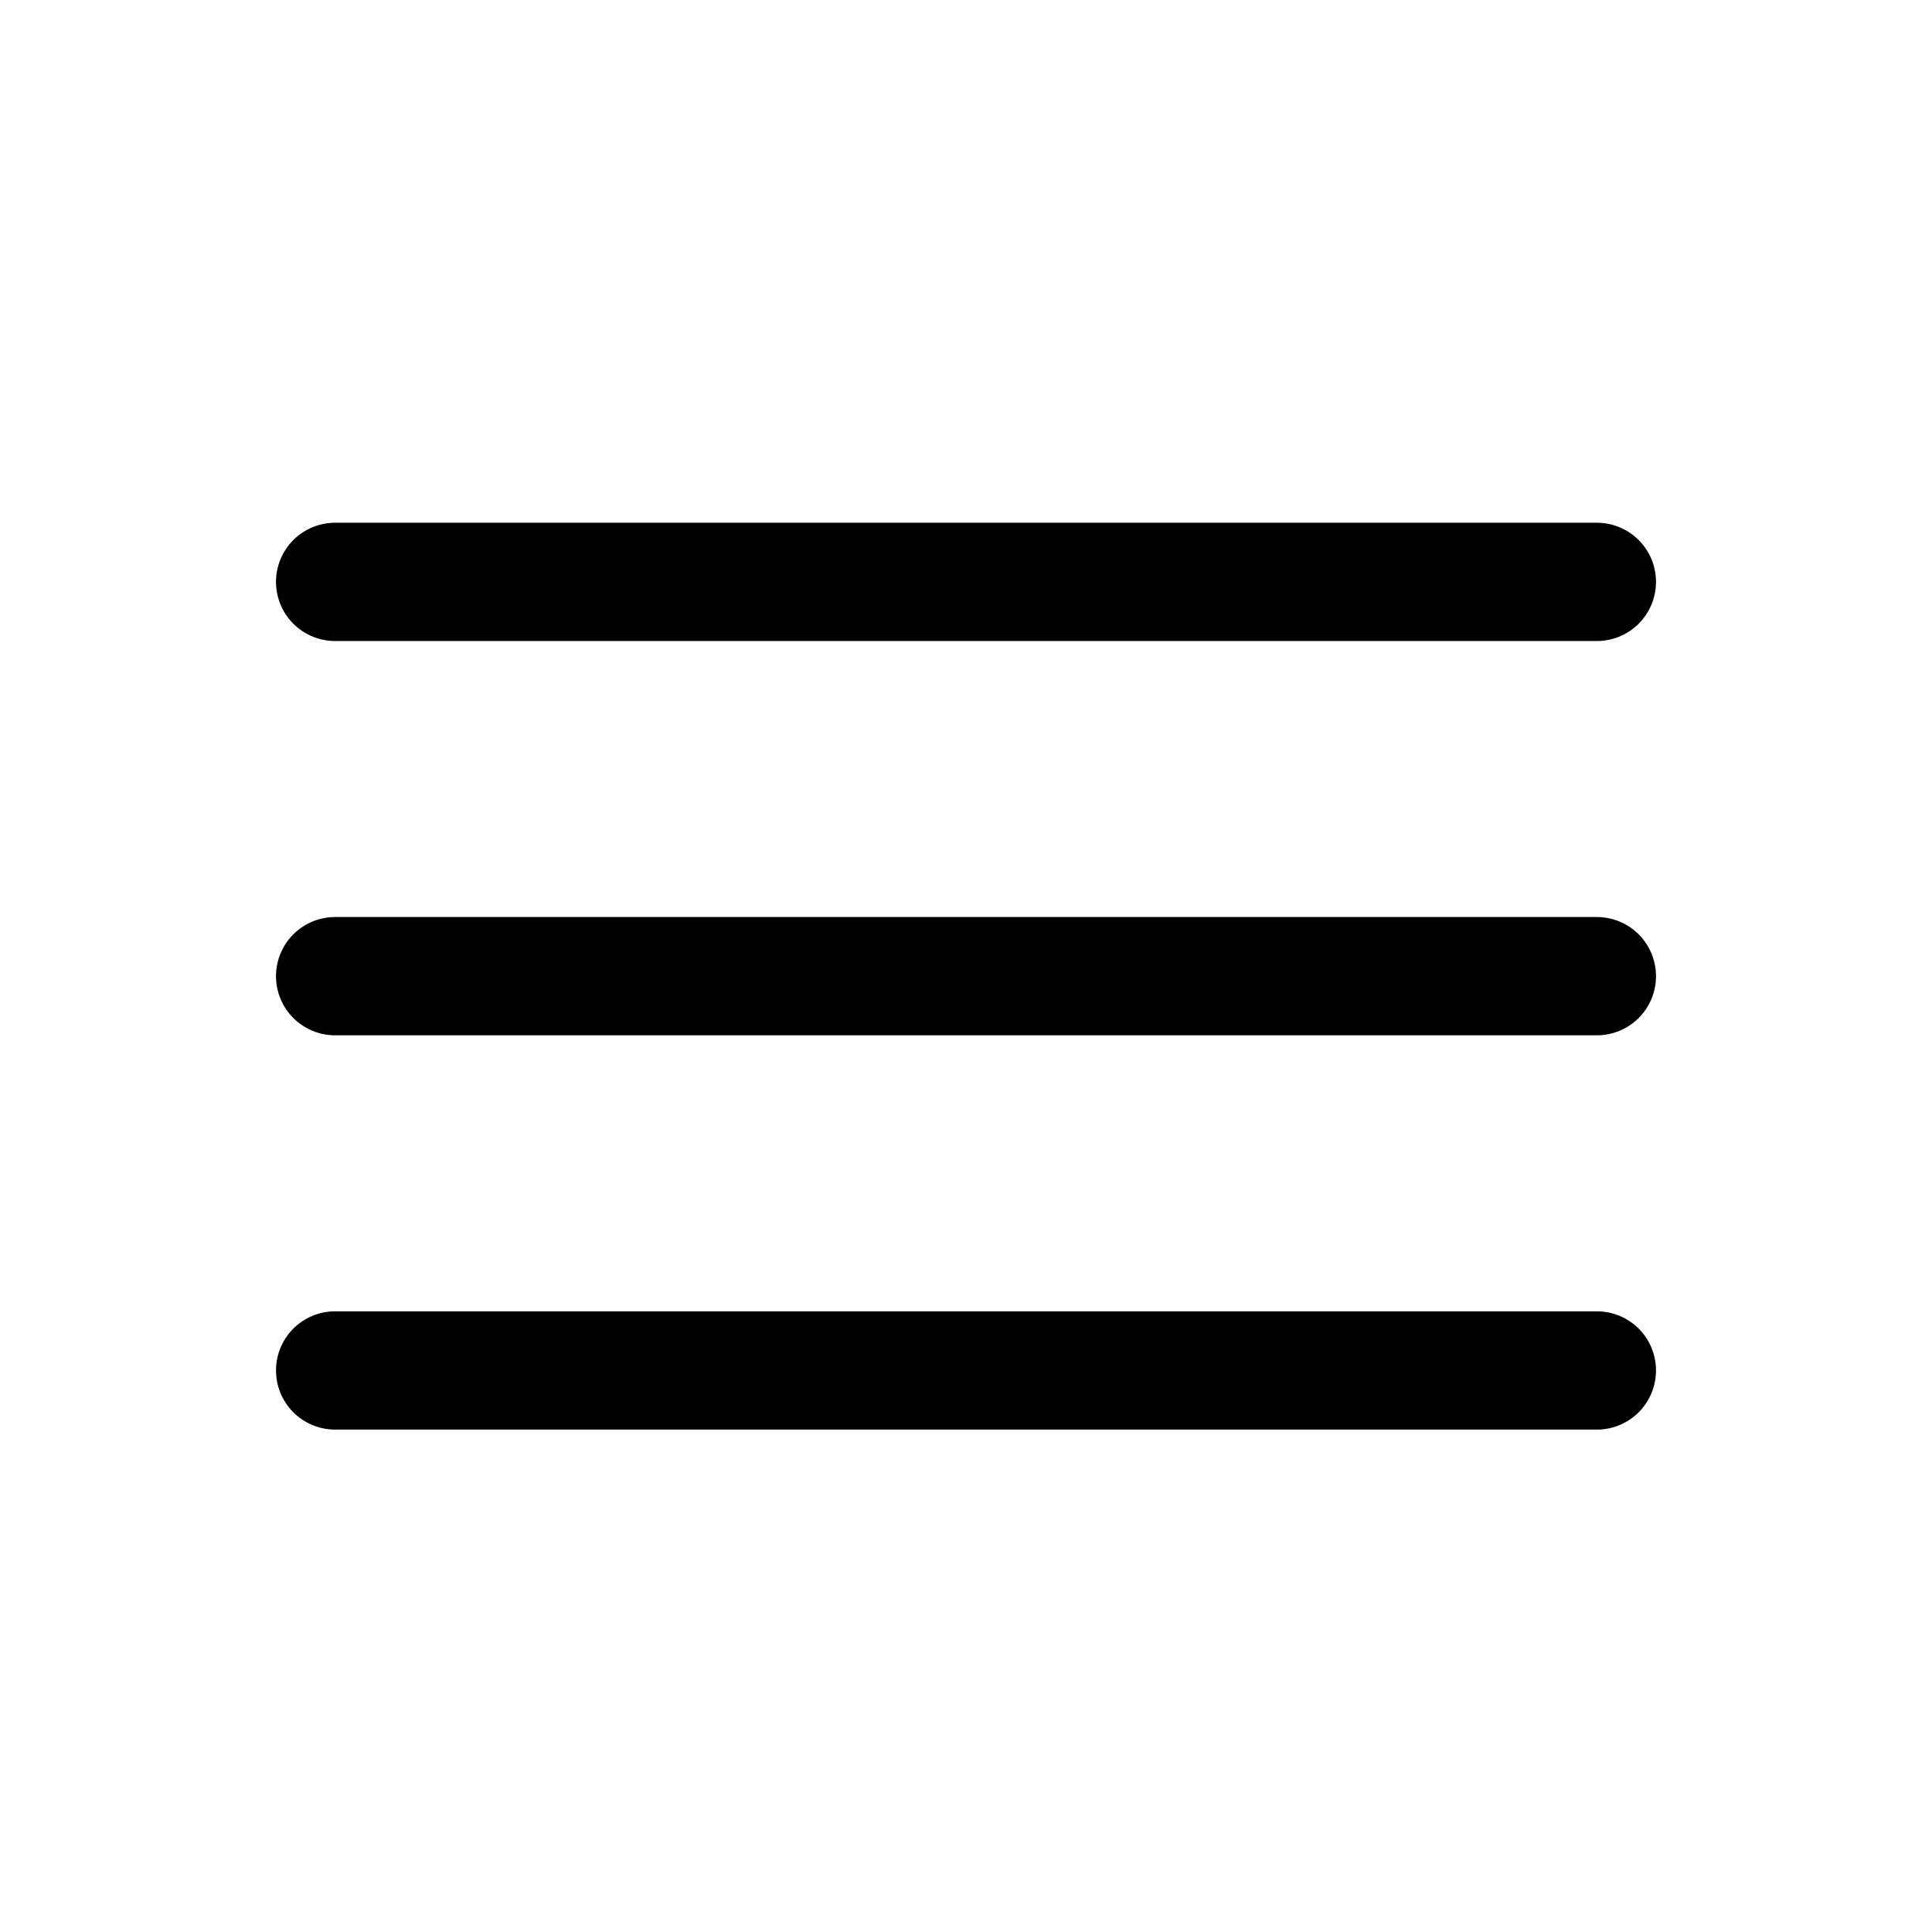 <svg width="49" height="49" viewBox="0 0 49 49" fill="none" xmlns="http://www.w3.org/2000/svg">
<path fill-rule="evenodd" clip-rule="evenodd" d="M42 14.758C42 15.156 41.842 15.537 41.561 15.819C41.279 16.1 40.898 16.258 40.5 16.258H8.5C8.102 16.258 7.721 16.1 7.439 15.819C7.158 15.537 7 15.156 7 14.758C7 14.36 7.158 13.979 7.439 13.697C7.721 13.416 8.102 13.258 8.5 13.258H40.5C40.898 13.258 41.279 13.416 41.561 13.697C41.842 13.979 42 14.36 42 14.758ZM42 24.758C42 25.156 41.842 25.537 41.561 25.819C41.279 26.1 40.898 26.258 40.5 26.258H8.5C8.102 26.258 7.721 26.1 7.439 25.819C7.158 25.537 7 25.156 7 24.758C7 24.36 7.158 23.979 7.439 23.697C7.721 23.416 8.102 23.258 8.5 23.258H40.5C40.898 23.258 41.279 23.416 41.561 23.697C41.842 23.979 42 24.36 42 24.758ZM42 34.758C42 35.156 41.842 35.537 41.561 35.819C41.279 36.1 40.898 36.258 40.5 36.258H8.5C8.102 36.258 7.721 36.1 7.439 35.819C7.158 35.537 7 35.156 7 34.758C7 34.36 7.158 33.978 7.439 33.697C7.721 33.416 8.102 33.258 8.5 33.258H40.5C40.898 33.258 41.279 33.416 41.561 33.697C41.842 33.978 42 34.36 42 34.758Z" fill="black"/>
</svg>
